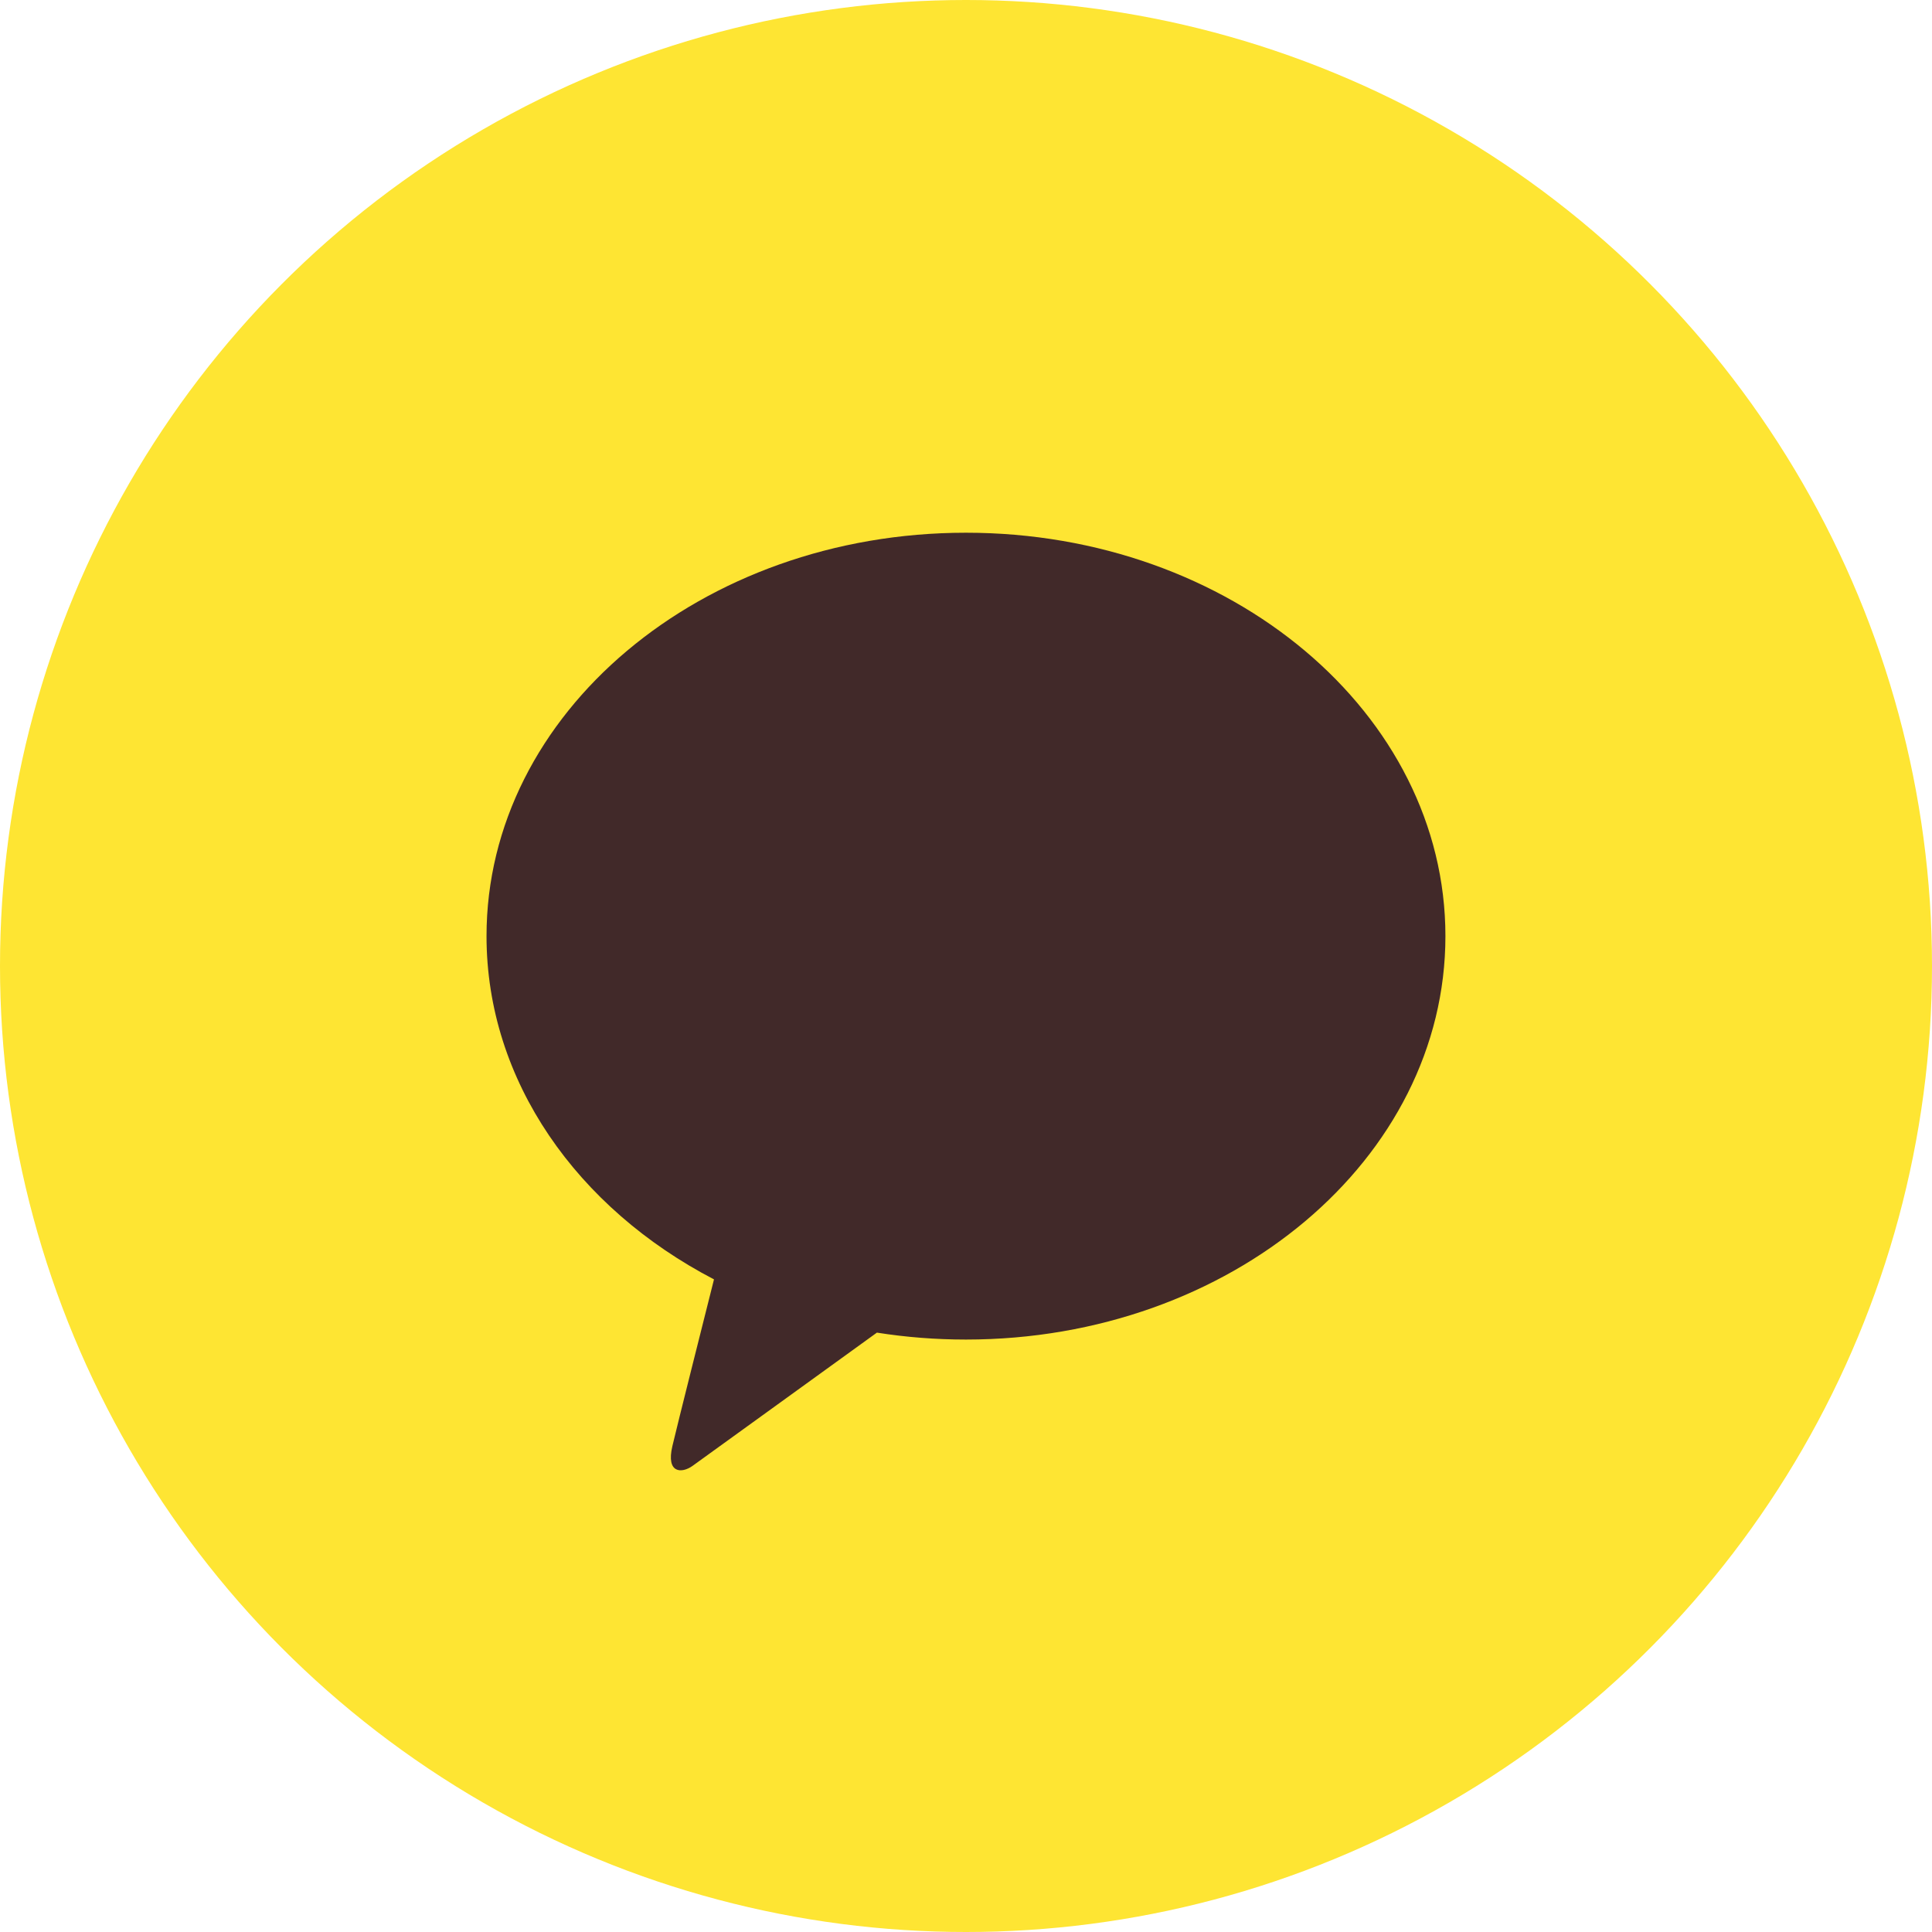 <svg width="34" height="34" viewBox="0 0 34 34" fill="none" xmlns="http://www.w3.org/2000/svg">
<g clip-path="url(#clip0_528_1855)">
<circle cx="17" cy="17" r="17" fill="#FEE533"/>
<path d="M17 9.375C12.339 9.375 8.562 12.553 8.562 16.474C8.562 19.026 10.162 21.264 12.565 22.515C12.389 23.215 11.925 25.055 11.833 25.448C11.718 25.936 12 25.93 12.185 25.799C12.33 25.696 14.497 24.127 15.432 23.452C15.94 23.532 16.463 23.574 16.999 23.574C21.658 23.574 25.437 20.396 25.437 16.474C25.437 12.553 21.66 9.375 17 9.375Z" fill="#412929"/>
</g>
<defs>
<clipPath id="clip0_528_1855">
<rect width="34" height="34" fill="white"/>
</clipPath>
</defs>
</svg>
